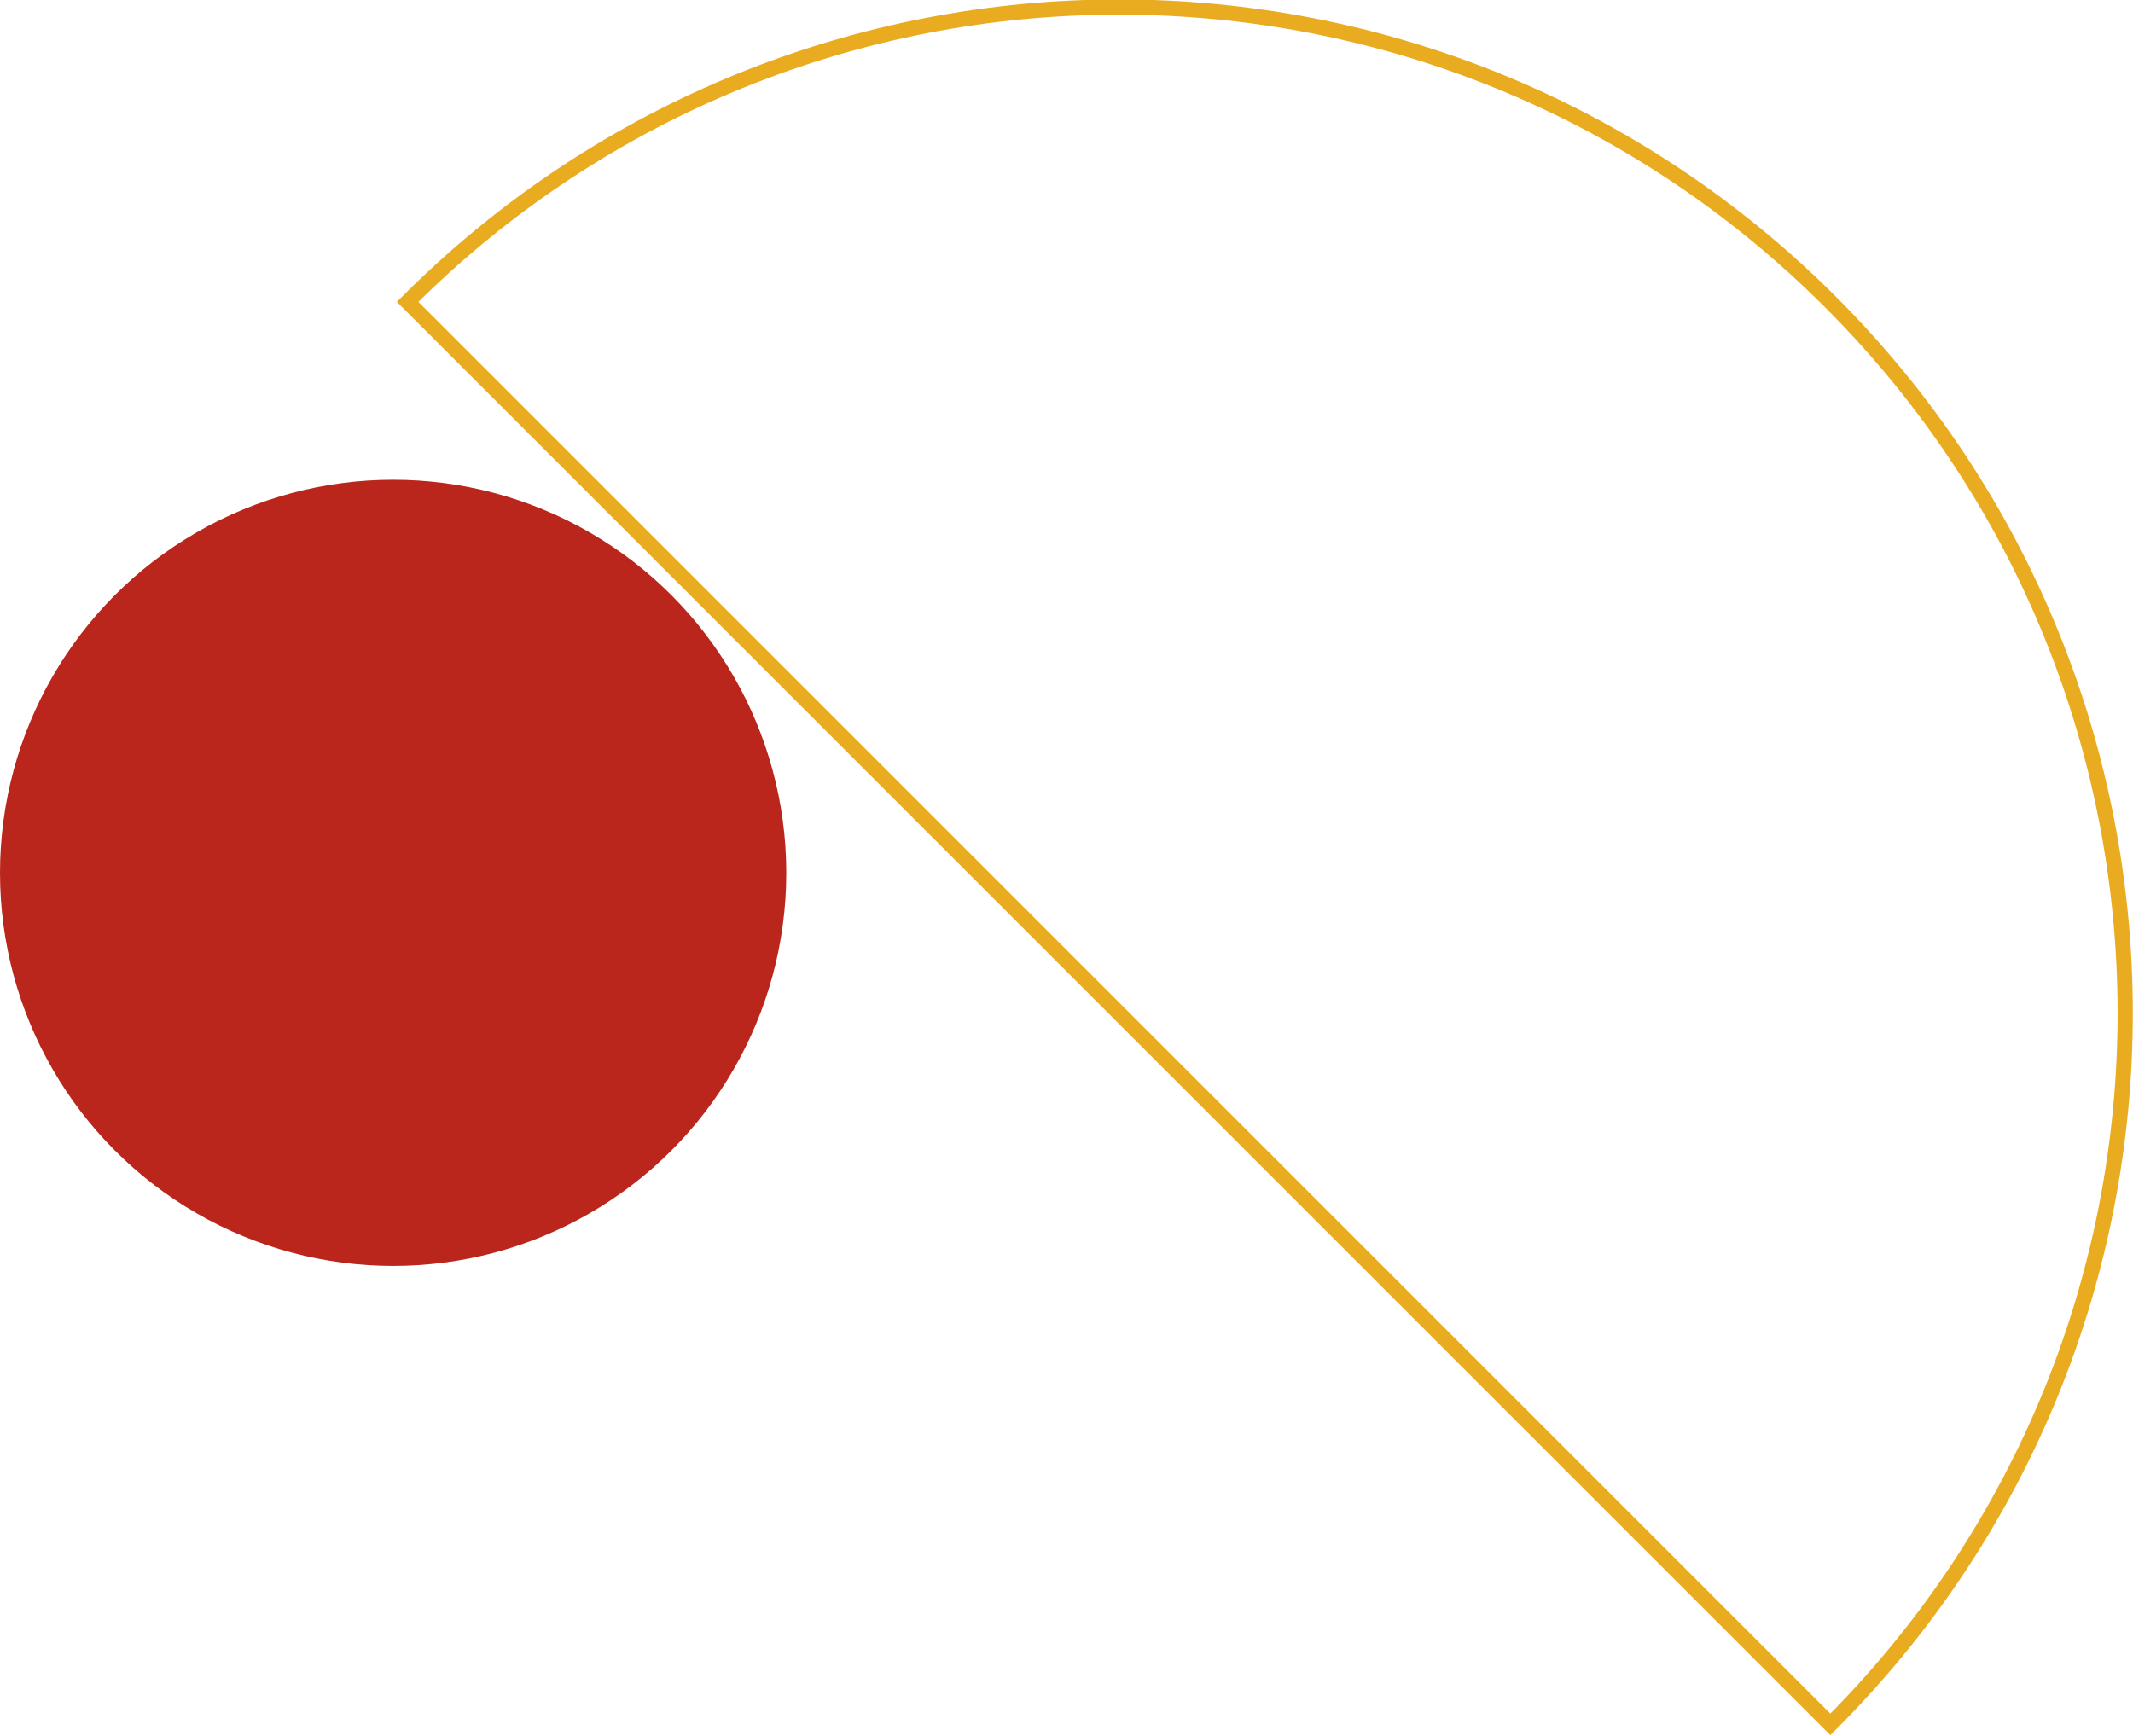 <?xml version="1.0" encoding="UTF-8"?>
<svg id="Layer_1" data-name="Layer 1" xmlns="http://www.w3.org/2000/svg" version="1.1" viewBox="0 0 280.5 228.3">
  <defs>
    <style>
      .cls-1 {
        fill: none;
        stroke: #e9ac21;
        stroke-miterlimit: 10;
        stroke-width: 2px;
      }

      .cls-2 {
        fill: #bb261c;
        stroke-width: 0px;
      }
    </style>
  </defs>
  <path class="cls-1" d="M240.7,39.7c51.7,51.7,51.7,135.4,0,187.1L53.6,39.7c51.7-51.7,135.4-51.7,187.1,0h0Z"/>
  <circle class="cls-2" cx="51.7" cy="114.8" r="51.7"/>
</svg>